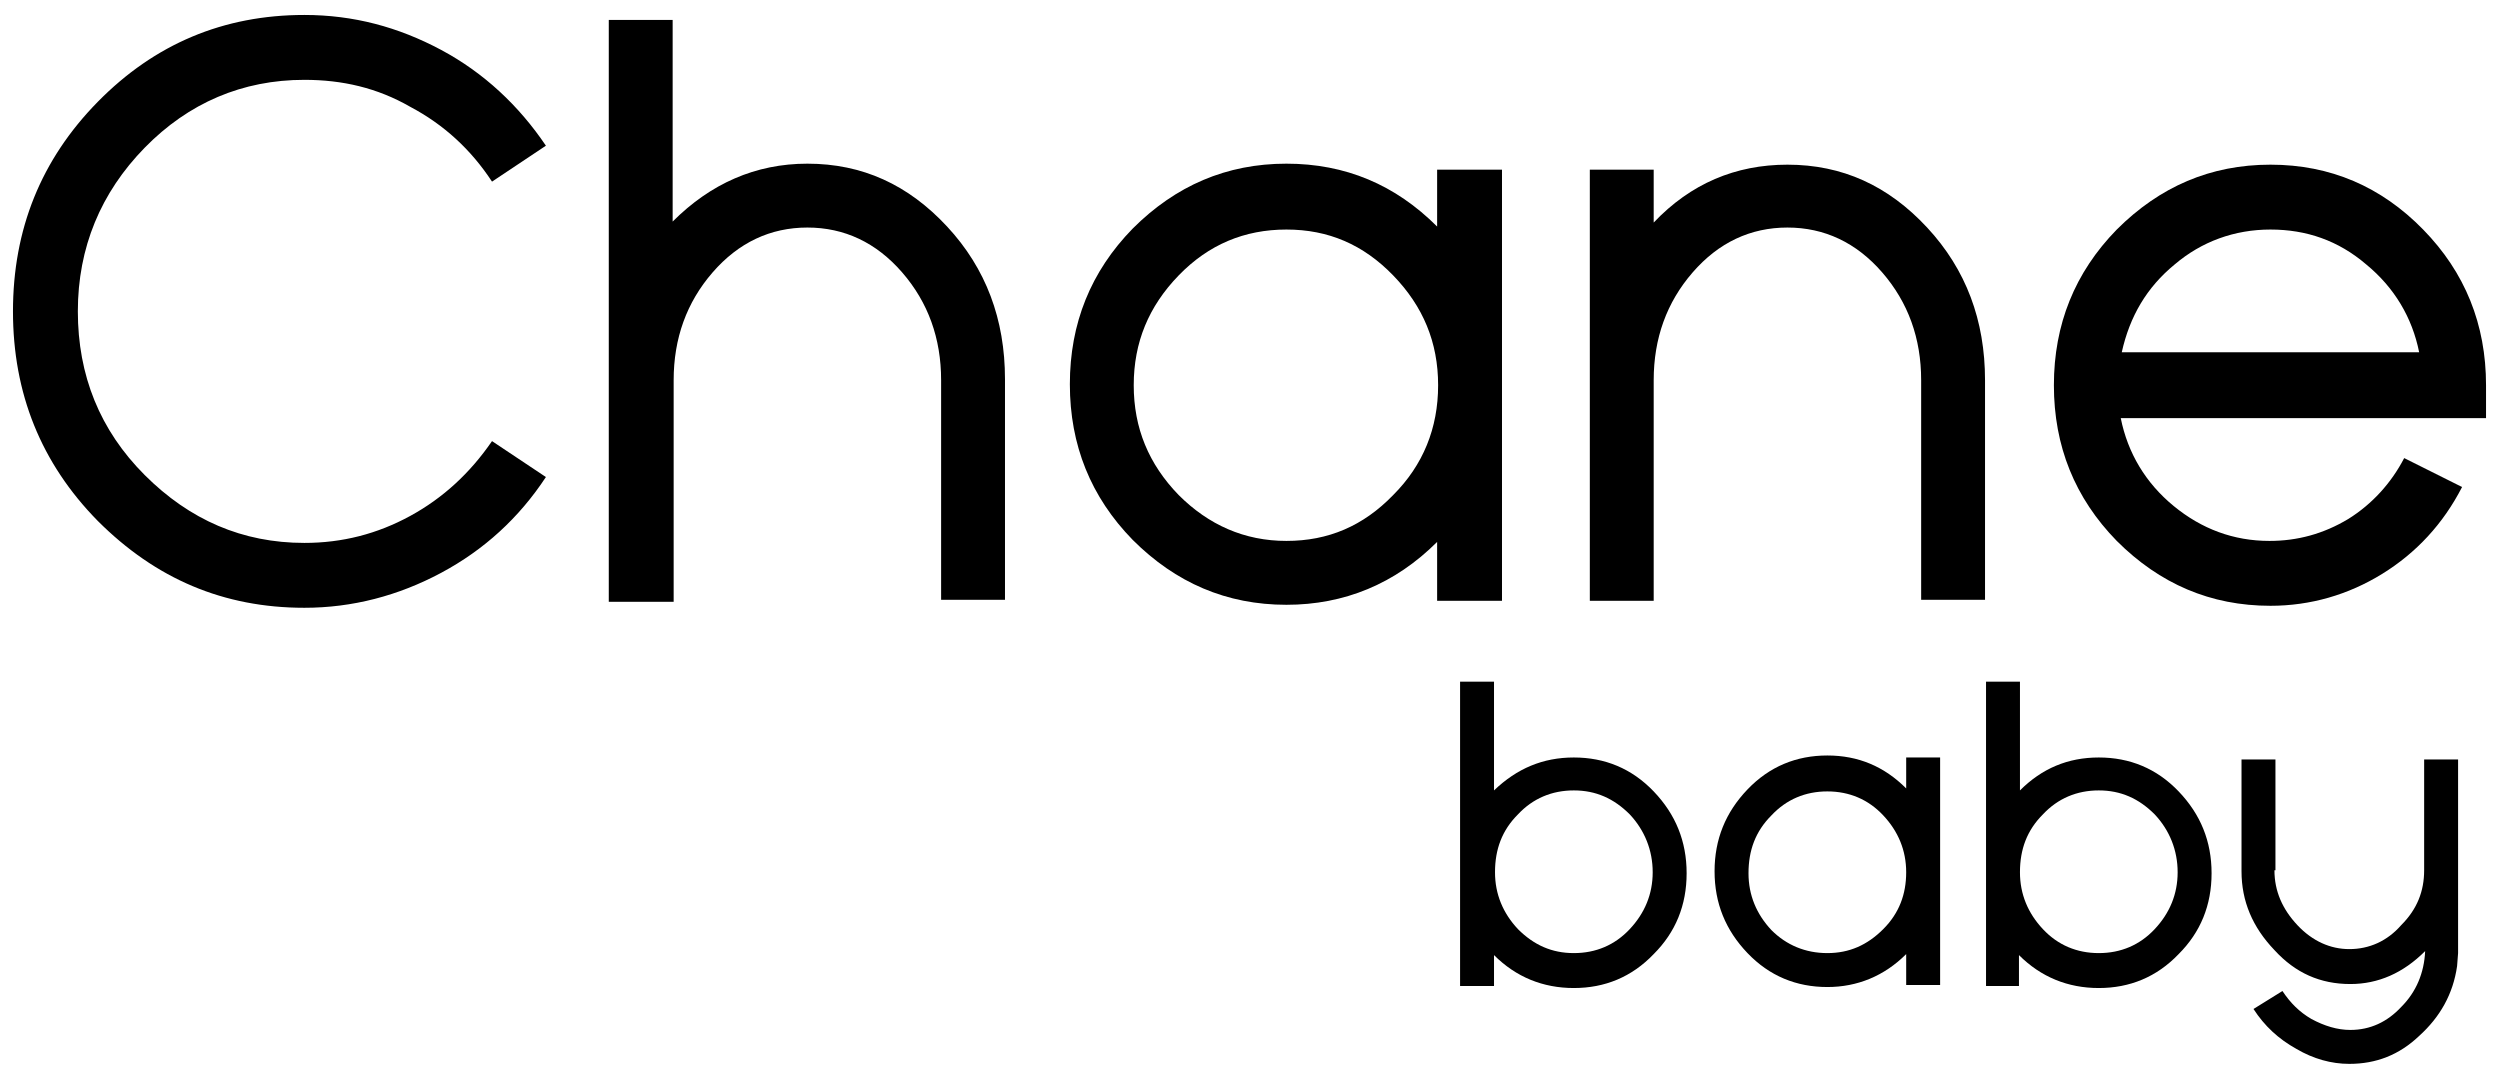 <?xml version="1.0" encoding="UTF-8"?> <svg xmlns="http://www.w3.org/2000/svg" xmlns:xlink="http://www.w3.org/1999/xlink" version="1.1" id="Layer_1" x="0px" y="0px" viewBox="0 0 250.5 108" style="enable-background:new 0 0 250.5 108;" xml:space="preserve"> <g> <g> <path d="M30.5,8c-6.2,0-11.6,2.3-16,6.8c-4.4,4.5-6.7,10-6.7,16.4c0,6.4,2.2,11.9,6.7,16.4s9.8,6.8,16,6.8c3.8,0,7.3-0.9,10.6-2.7 c3.3-1.8,6-4.3,8.2-7.5l5.4,3.6c-2.7,4.1-6.2,7.3-10.5,9.6c-4.3,2.3-8.9,3.5-13.7,3.5c-8.1,0-14.9-2.9-20.7-8.7 c-5.7-5.8-8.5-12.8-8.5-21c0-8.2,2.8-15.2,8.5-21c5.7-5.8,12.6-8.7,20.7-8.7c4.9,0,9.4,1.2,13.7,3.5c4.3,2.3,7.8,5.6,10.5,9.6 l-5.4,3.6c-2.1-3.2-4.8-5.7-8.2-7.5C37.8,8.8,34.3,8,30.5,8z"></path> <path d="M80.9,16.4c5.5,0,10.1,2.1,14,6.3c3.9,4.2,5.8,9.3,5.8,15.3v22.1h-6.4V38.1c0-4.2-1.3-7.8-3.9-10.8 c-2.6-3-5.8-4.5-9.5-4.5c-3.7,0-6.9,1.5-9.5,4.5c-2.6,3-3.9,6.6-3.9,10.8v22.2H61V2h6.4v20.2C71.2,18.4,75.7,16.4,80.9,16.4z"></path> <path d="M150.5,60.2H144v-5.9c-4.2,4.2-9.3,6.3-15.1,6.3c-6,0-11.1-2.2-15.4-6.5c-4.2-4.3-6.3-9.5-6.3-15.6 c0-6.1,2.1-11.3,6.3-15.6c4.3-4.3,9.4-6.5,15.4-6.5c5.9,0,10.9,2.1,15.1,6.3V17h6.5V60.2z M128.9,54.2c4.2,0,7.7-1.5,10.7-4.6 c3-3,4.5-6.7,4.5-11v0c0-4.3-1.5-7.9-4.5-11c-3-3.1-6.5-4.6-10.7-4.6c-4.2,0-7.8,1.5-10.8,4.6c-3,3.1-4.5,6.7-4.5,11 s1.5,7.9,4.5,11C121.1,52.6,124.7,54.2,128.9,54.2z"></path> <path d="M179.1,16.5c5.5,0,10.1,2.1,14,6.3c3.9,4.2,5.8,9.3,5.8,15.3v22h-6.4v-22c0-4.2-1.3-7.8-3.9-10.8c-2.6-3-5.8-4.5-9.5-4.5 c-3.7,0-6.9,1.5-9.5,4.5c-2.6,3-3.9,6.6-3.9,10.8v22.1h-6.4V17h6.4v5.3C169.4,18.4,173.9,16.5,179.1,16.5z"></path> <path d="M227.5,16.5c6,0,11.1,2.2,15.3,6.5c4.2,4.3,6.3,9.5,6.3,15.6v3.3h-36.6c0.7,3.5,2.5,6.5,5.3,8.8c2.8,2.3,6,3.5,9.6,3.5 c2.8,0,5.4-0.7,7.9-2.2c2.4-1.5,4.3-3.6,5.6-6.1l5.8,2.9c-1.9,3.7-4.6,6.6-8,8.7c-3.4,2.1-7.2,3.2-11.2,3.2 c-6,0-11.1-2.2-15.4-6.5c-4.2-4.3-6.3-9.5-6.3-15.6c0-6.1,2.1-11.3,6.3-15.6C216.4,18.7,221.5,16.5,227.5,16.5z M242.4,35.3 c-0.7-3.5-2.5-6.5-5.3-8.8c-2.8-2.4-6-3.5-9.6-3.5c-3.6,0-6.9,1.2-9.6,3.5c-2.8,2.3-4.5,5.2-5.3,8.8H242.4z"></path> </g> <g> <path d="M157.7,75.9c3.1,0,5.8,1.1,8,3.4c2.2,2.3,3.3,5,3.3,8.2c0,3.2-1.1,5.9-3.3,8.1c-2.2,2.3-4.9,3.4-8,3.4 c-3.1,0-5.8-1.1-8-3.3v3.1h-3.4V68.3h3.4v10.9C152,77,154.6,75.9,157.7,75.9z M157.7,95.5c2.2,0,4.1-0.8,5.6-2.4 c1.5-1.6,2.3-3.5,2.3-5.7c0-2.2-0.8-4.2-2.3-5.8c-1.6-1.6-3.4-2.4-5.6-2.4c-2.2,0-4.1,0.8-5.6,2.4c-1.6,1.6-2.3,3.5-2.3,5.8 c0,2.2,0.8,4.1,2.3,5.7C153.7,94.7,155.5,95.5,157.7,95.5z"></path> <path d="M194.4,98.7H191v-3.1c-2.2,2.2-4.9,3.3-7.9,3.3c-3.1,0-5.8-1.1-8-3.4c-2.2-2.3-3.3-5-3.3-8.2c0-3.2,1.1-5.9,3.3-8.2 c2.2-2.3,4.9-3.4,8-3.4c3.1,0,5.7,1.1,7.9,3.3v-3.1h3.4V98.7z M183.1,95.5c2.2,0,4-0.8,5.6-2.4c1.6-1.6,2.3-3.5,2.3-5.7v0 c0-2.2-0.8-4.1-2.3-5.7c-1.5-1.6-3.4-2.4-5.6-2.4c-2.2,0-4.1,0.8-5.6,2.4c-1.6,1.6-2.3,3.5-2.3,5.8c0,2.2,0.8,4.1,2.3,5.7 C179,94.7,180.9,95.5,183.1,95.5z"></path> <path d="M210.3,75.9c3.1,0,5.8,1.1,8,3.4c2.2,2.3,3.3,5,3.3,8.2c0,3.2-1.1,5.9-3.3,8.1c-2.2,2.3-4.9,3.4-8,3.4 c-3.1,0-5.8-1.1-8-3.3v3.1H199V68.3h3.4v10.9C204.6,77,207.2,75.9,210.3,75.9z M210.3,95.5c2.2,0,4.1-0.8,5.6-2.4 c1.5-1.6,2.3-3.5,2.3-5.7c0-2.2-0.8-4.2-2.3-5.8c-1.6-1.6-3.4-2.4-5.6-2.4c-2.2,0-4.1,0.8-5.6,2.4c-1.6,1.6-2.3,3.5-2.3,5.8 c0,2.2,0.8,4.1,2.3,5.7C206.2,94.7,208.1,95.5,210.3,95.5z"></path> <path d="M227.9,87.2c0,2.1,0.8,3.9,2.3,5.5c1.5,1.6,3.3,2.4,5.2,2.4c2,0,3.8-0.8,5.2-2.4c1.6-1.6,2.3-3.4,2.3-5.5V76.1h3.4v19.4 l-0.1,1.3c-0.4,2.8-1.7,5.1-3.8,7c-2,1.9-4.3,2.8-7,2.8c-1.8,0-3.6-0.5-5.3-1.5c-1.8-1-3.2-2.3-4.3-4l2.9-1.8 c0.8,1.2,1.7,2.1,2.9,2.8c1.3,0.7,2.6,1.1,3.9,1.1c2,0,3.7-0.8,5.1-2.3c1.5-1.5,2.3-3.4,2.4-5.6c-2.2,2.2-4.7,3.3-7.5,3.3 c-3,0-5.5-1.1-7.6-3.4c-2.2-2.3-3.3-4.9-3.3-7.9V76.1h3.4V87.2z"></path> </g> </g> </svg> 